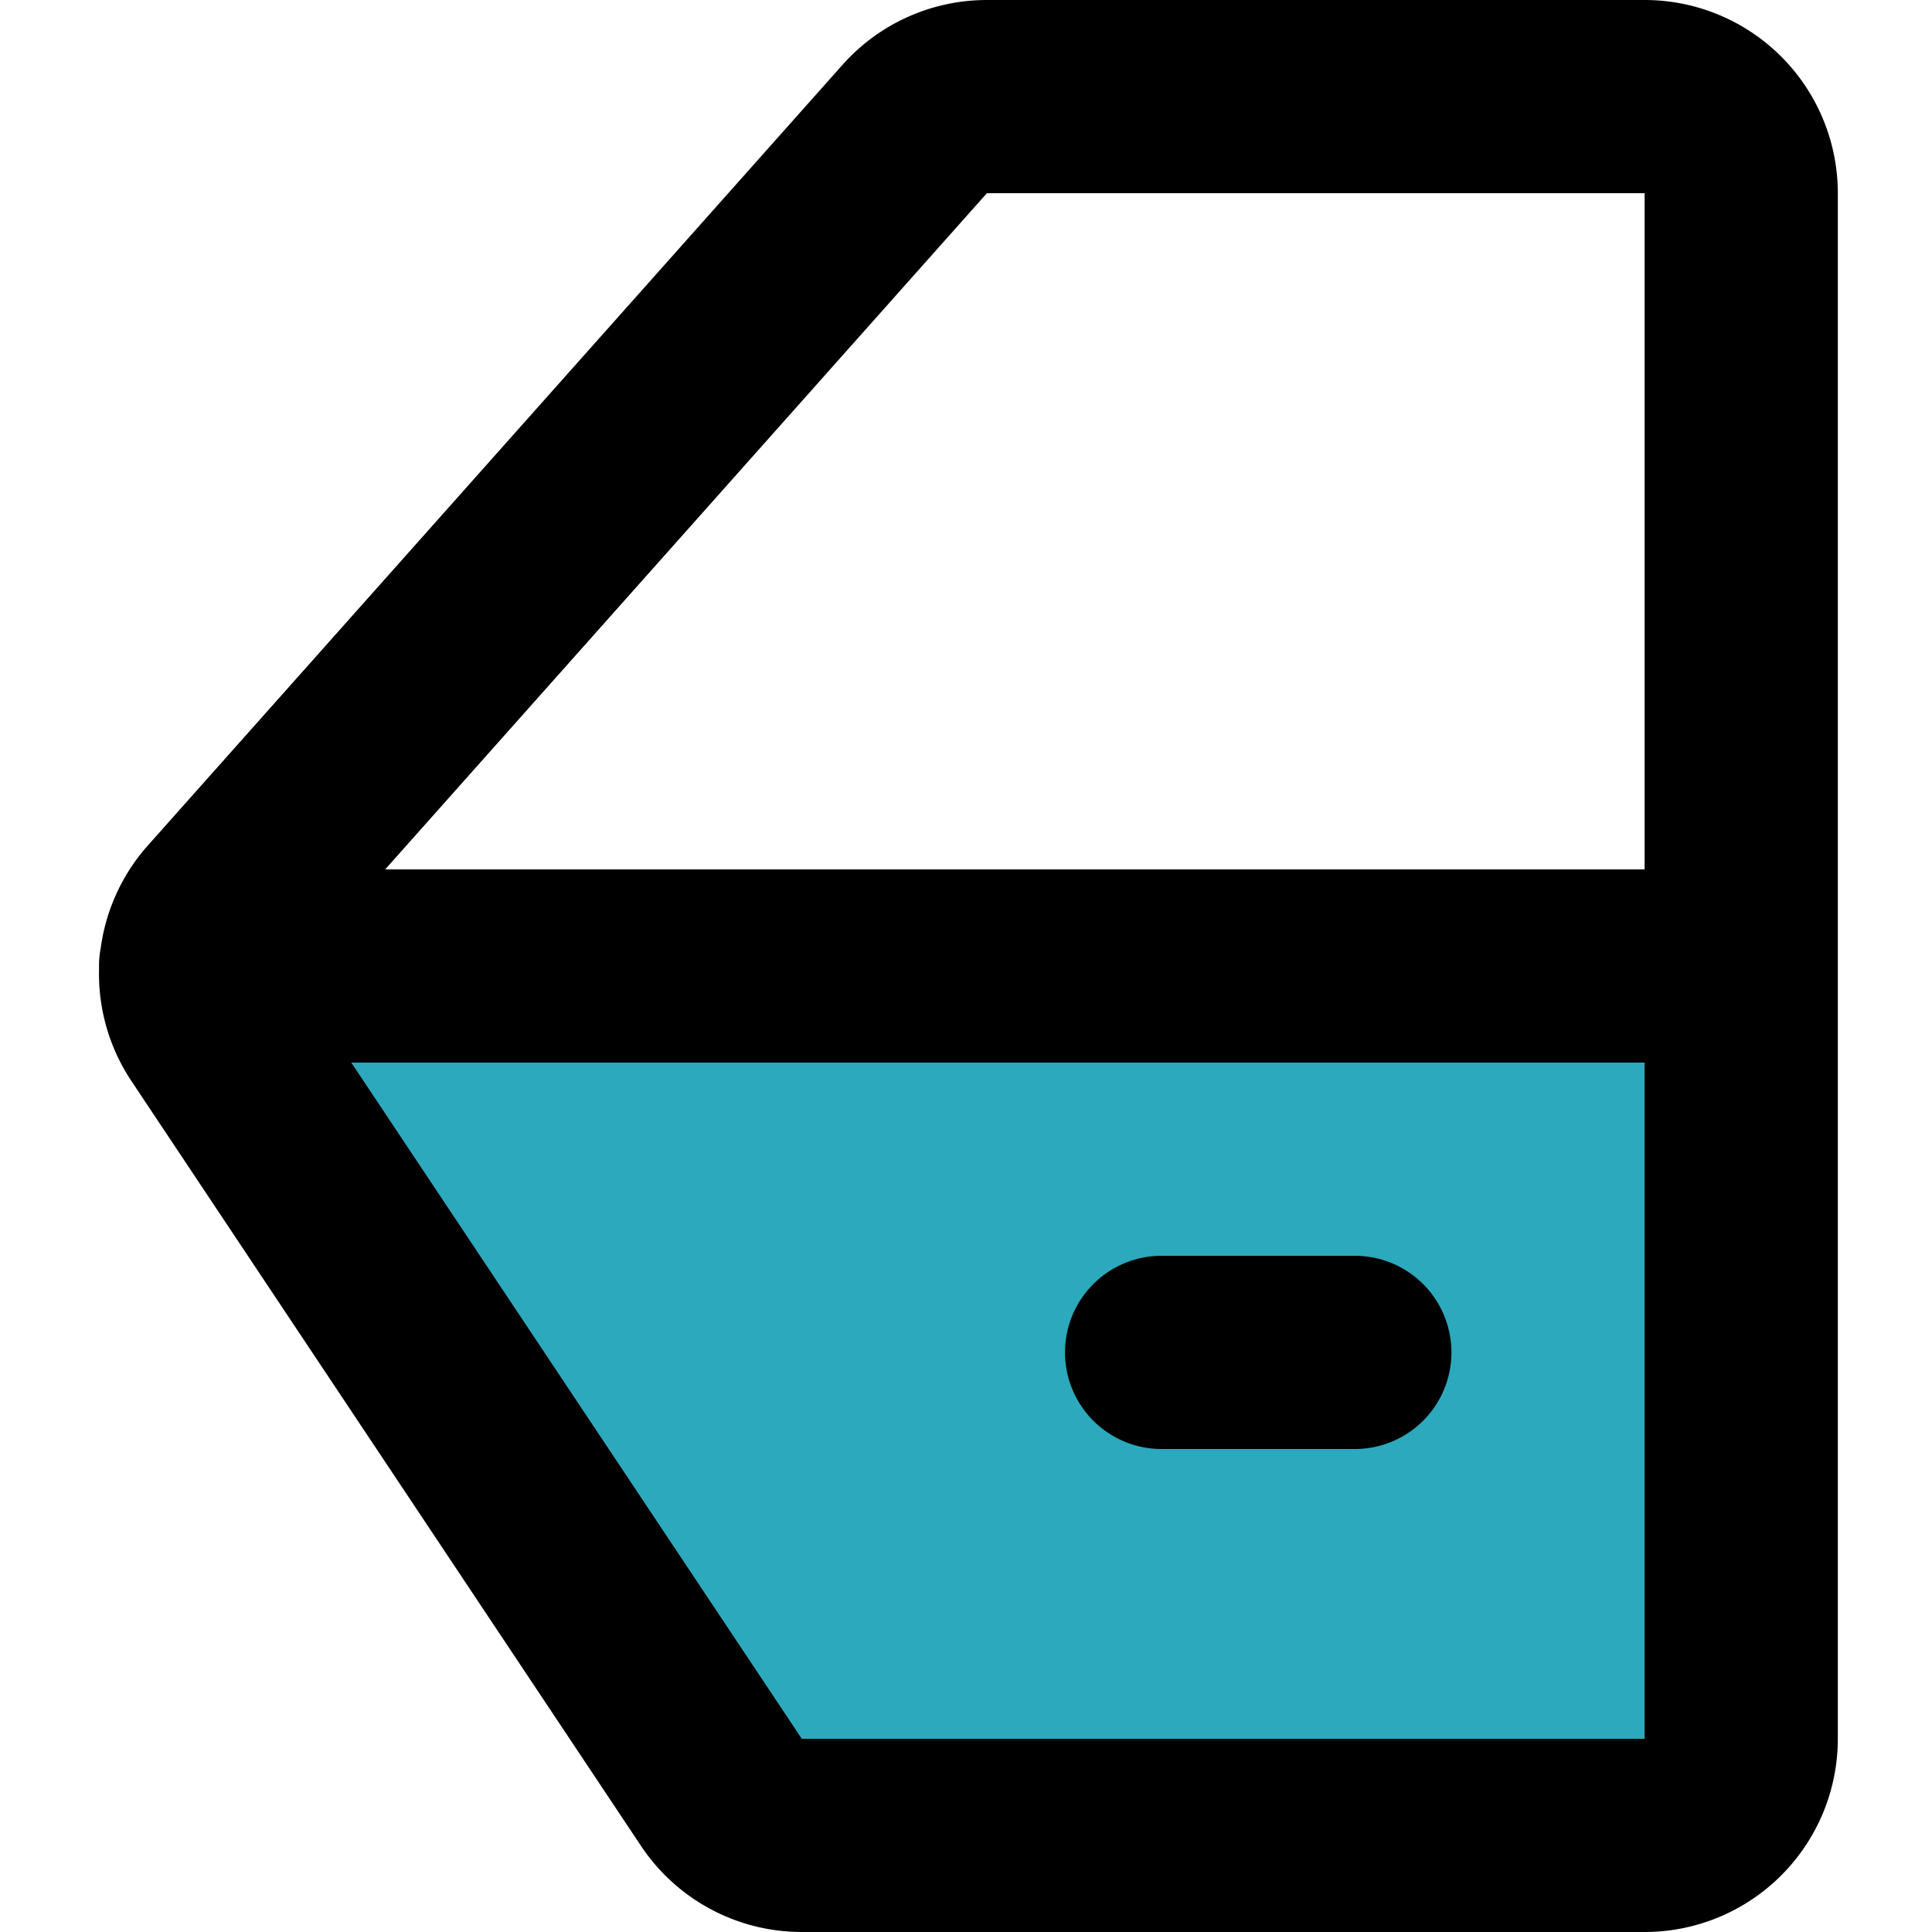 <?xml version="1.0" encoding="utf-8"?>
<!-- Uploaded to: SVG Repo, www.svgrepo.com, Generator: SVG Repo Mixer Tools -->
<svg width="800px" height="800px" viewBox="-0.97 0 20 20" xmlns="http://www.w3.org/2000/svg">
  <g id="car-door-3" transform="translate(-2.945 -2)">
    <path id="secondary" fill="#2ca9bc" d="M20,12v8a1,1,0,0,1-1,1H10.28a1,1,0,0,1-.84-.45L4.17,12.64A1,1,0,0,1,4,12Z"/>
    <path id="primary" d="M14,16h2m-5.72,5H19a1,1,0,0,0,1-1V4a1,1,0,0,0-1-1H12.19a1,1,0,0,0-.75.34L4.25,11.42a1,1,0,0,0-.08,1.22l5.27,7.91a1,1,0,0,0,.84.45Zm9.49-9H4" fill="none" stroke="#000000" stroke-linecap="round" stroke-linejoin="round" stroke-width="2"/>
  </g>
</svg>